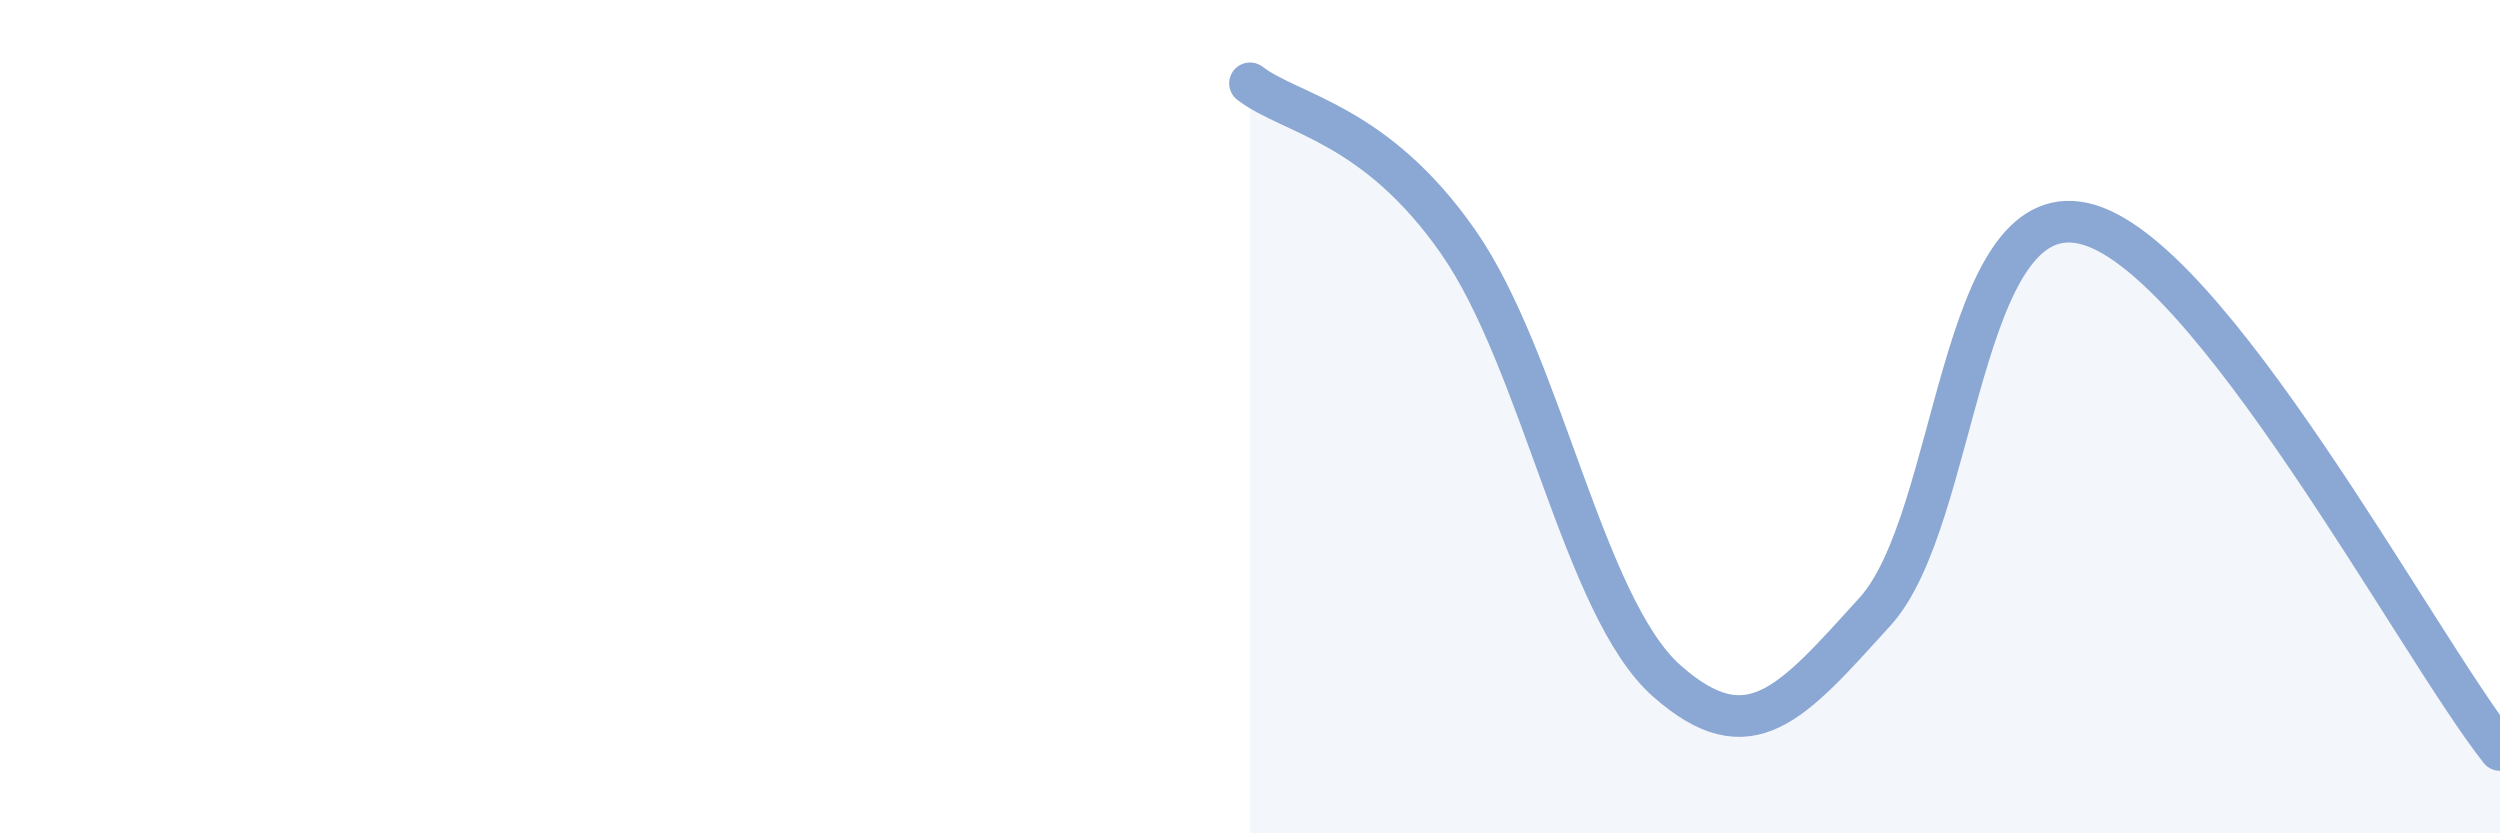 
    <svg width="60" height="20" viewBox="0 0 60 20" xmlns="http://www.w3.org/2000/svg">
      <path
        d="M 30,2 C 31,2.76 33,2.94 35,5.81 C 37,8.68 38,14.57 40,16.34 C 42,18.11 43,16.88 45,14.68 C 47,12.48 47,4.7 50,5.36 C 53,6.02 58,15.47 60,18L60 20L30 20Z"
        fill="#8ba7d3"
        opacity="0.1"
        stroke-linecap="round"
        stroke-linejoin="round"
      />
      <path
        d="M 30,2 C 31,2.76 33,2.94 35,5.81 C 37,8.68 38,14.57 40,16.34 C 42,18.11 43,16.88 45,14.68 C 47,12.48 47,4.7 50,5.36 C 53,6.02 58,15.47 60,18"
        stroke="#8ba7d3"
        stroke-width="1"
        fill="none"
        stroke-linecap="round"
        stroke-linejoin="round"
      />
    </svg>
  